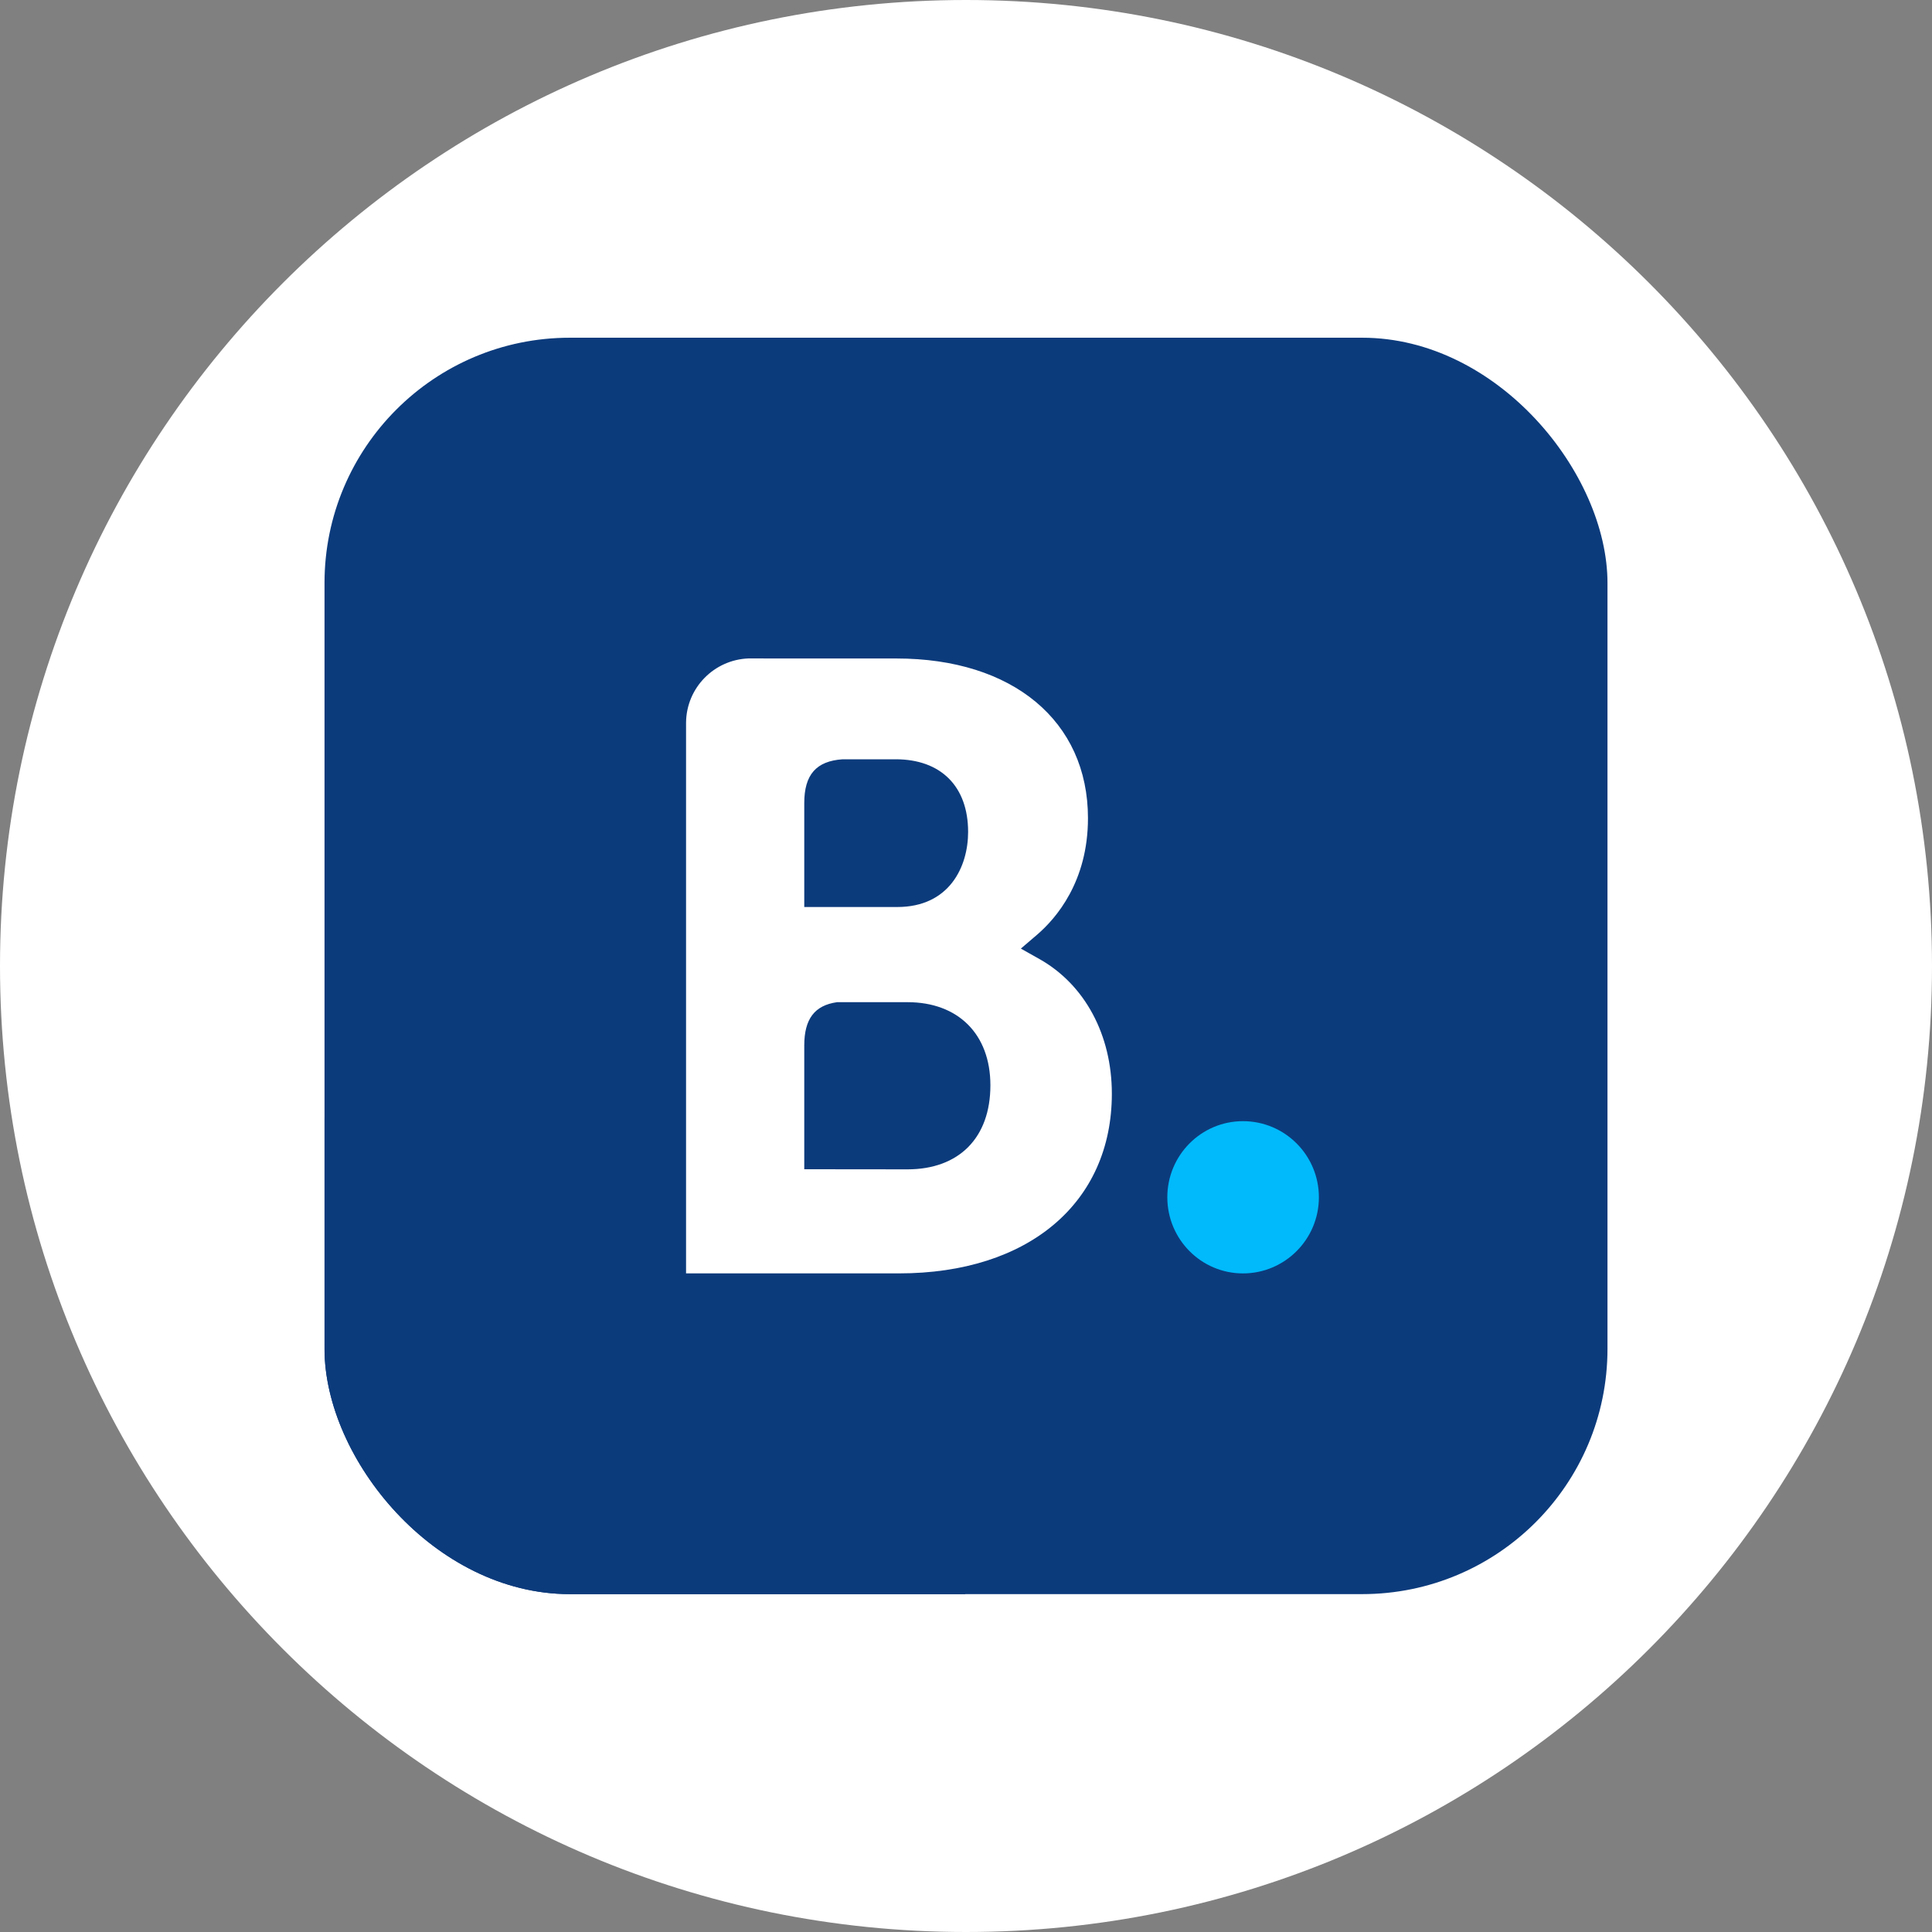 <svg width="1024" height="1024" viewBox="0 0 1024 1024" fill="none" xmlns="http://www.w3.org/2000/svg">
<rect x="0" y="0" width="1024" height="1024" fill="#808080" stroke="none"/>
<g clip-path="url(#clip0_1504_66)">
<path d="M512 1024C794.77 1024 1024 794.77 1024 512C1024 229.23 794.77 0 512 0C229.23 0 0 229.23 0 512C0 794.77 229.23 1024 512 1024Z" fill="white"/>
<g clip-path="url(#clip1_1504_66)">
<path fill-rule="evenodd" clip-rule="evenodd" d="M852 306.856C852 236.292 794.76 179.003 724.29 179.003H299.71C229.239 179.003 172 236.292 172 306.856V717.061C172 787.607 229.239 844.915 299.71 844.915H724.29C794.761 844.915 852 787.607 852 717.061L852 306.856Z" fill="#0C3B7C"/>
<path fill-rule="evenodd" clip-rule="evenodd" d="M172.023 592.7H511.642V844.914H172.023L172.023 592.7Z" fill="#0C3B7C"/>
<path d="M481.045 619.777L426.276 619.722V554.148C426.276 540.136 431.704 532.844 443.678 531.178H481.046C507.694 531.178 524.932 548.002 524.932 575.232C524.932 603.199 508.13 619.75 481.046 619.777H481.045ZM426.276 442.908V425.647C426.276 410.544 432.659 403.361 446.651 402.432H474.69C498.72 402.432 513.122 416.825 513.122 440.941C513.122 459.295 503.248 480.734 475.563 480.734H426.276V442.908ZM550.98 508.346L541.079 502.775L549.725 495.373C559.79 486.715 576.646 467.242 576.646 433.649C576.646 382.194 536.797 349.011 475.127 349.011H404.756V348.983H396.737C378.462 349.666 363.815 364.551 363.625 382.959V674.919H476.518C545.061 674.919 589.302 637.557 589.302 579.683C589.302 548.521 575.01 521.892 550.98 508.346Z" fill="white"/>
<path d="M618.704 634.587C618.704 612.284 636.668 594.24 658.802 594.24C680.991 594.24 699.04 612.284 699.04 634.587C699.04 656.862 680.991 674.934 658.801 674.934C636.668 674.934 618.704 656.862 618.704 634.587" fill="#00BAFC"/>
</g>
</g>
<defs>
<clipPath id="clip0_1504_66">
<rect width="1024" height="1024" fill="white"/>
</clipPath>
<clipPath id="clip1_1504_66">
<rect x="172" y="179" width="680" height="665.917" rx="130" fill="white"/>
</clipPath>
</defs>
</svg>
